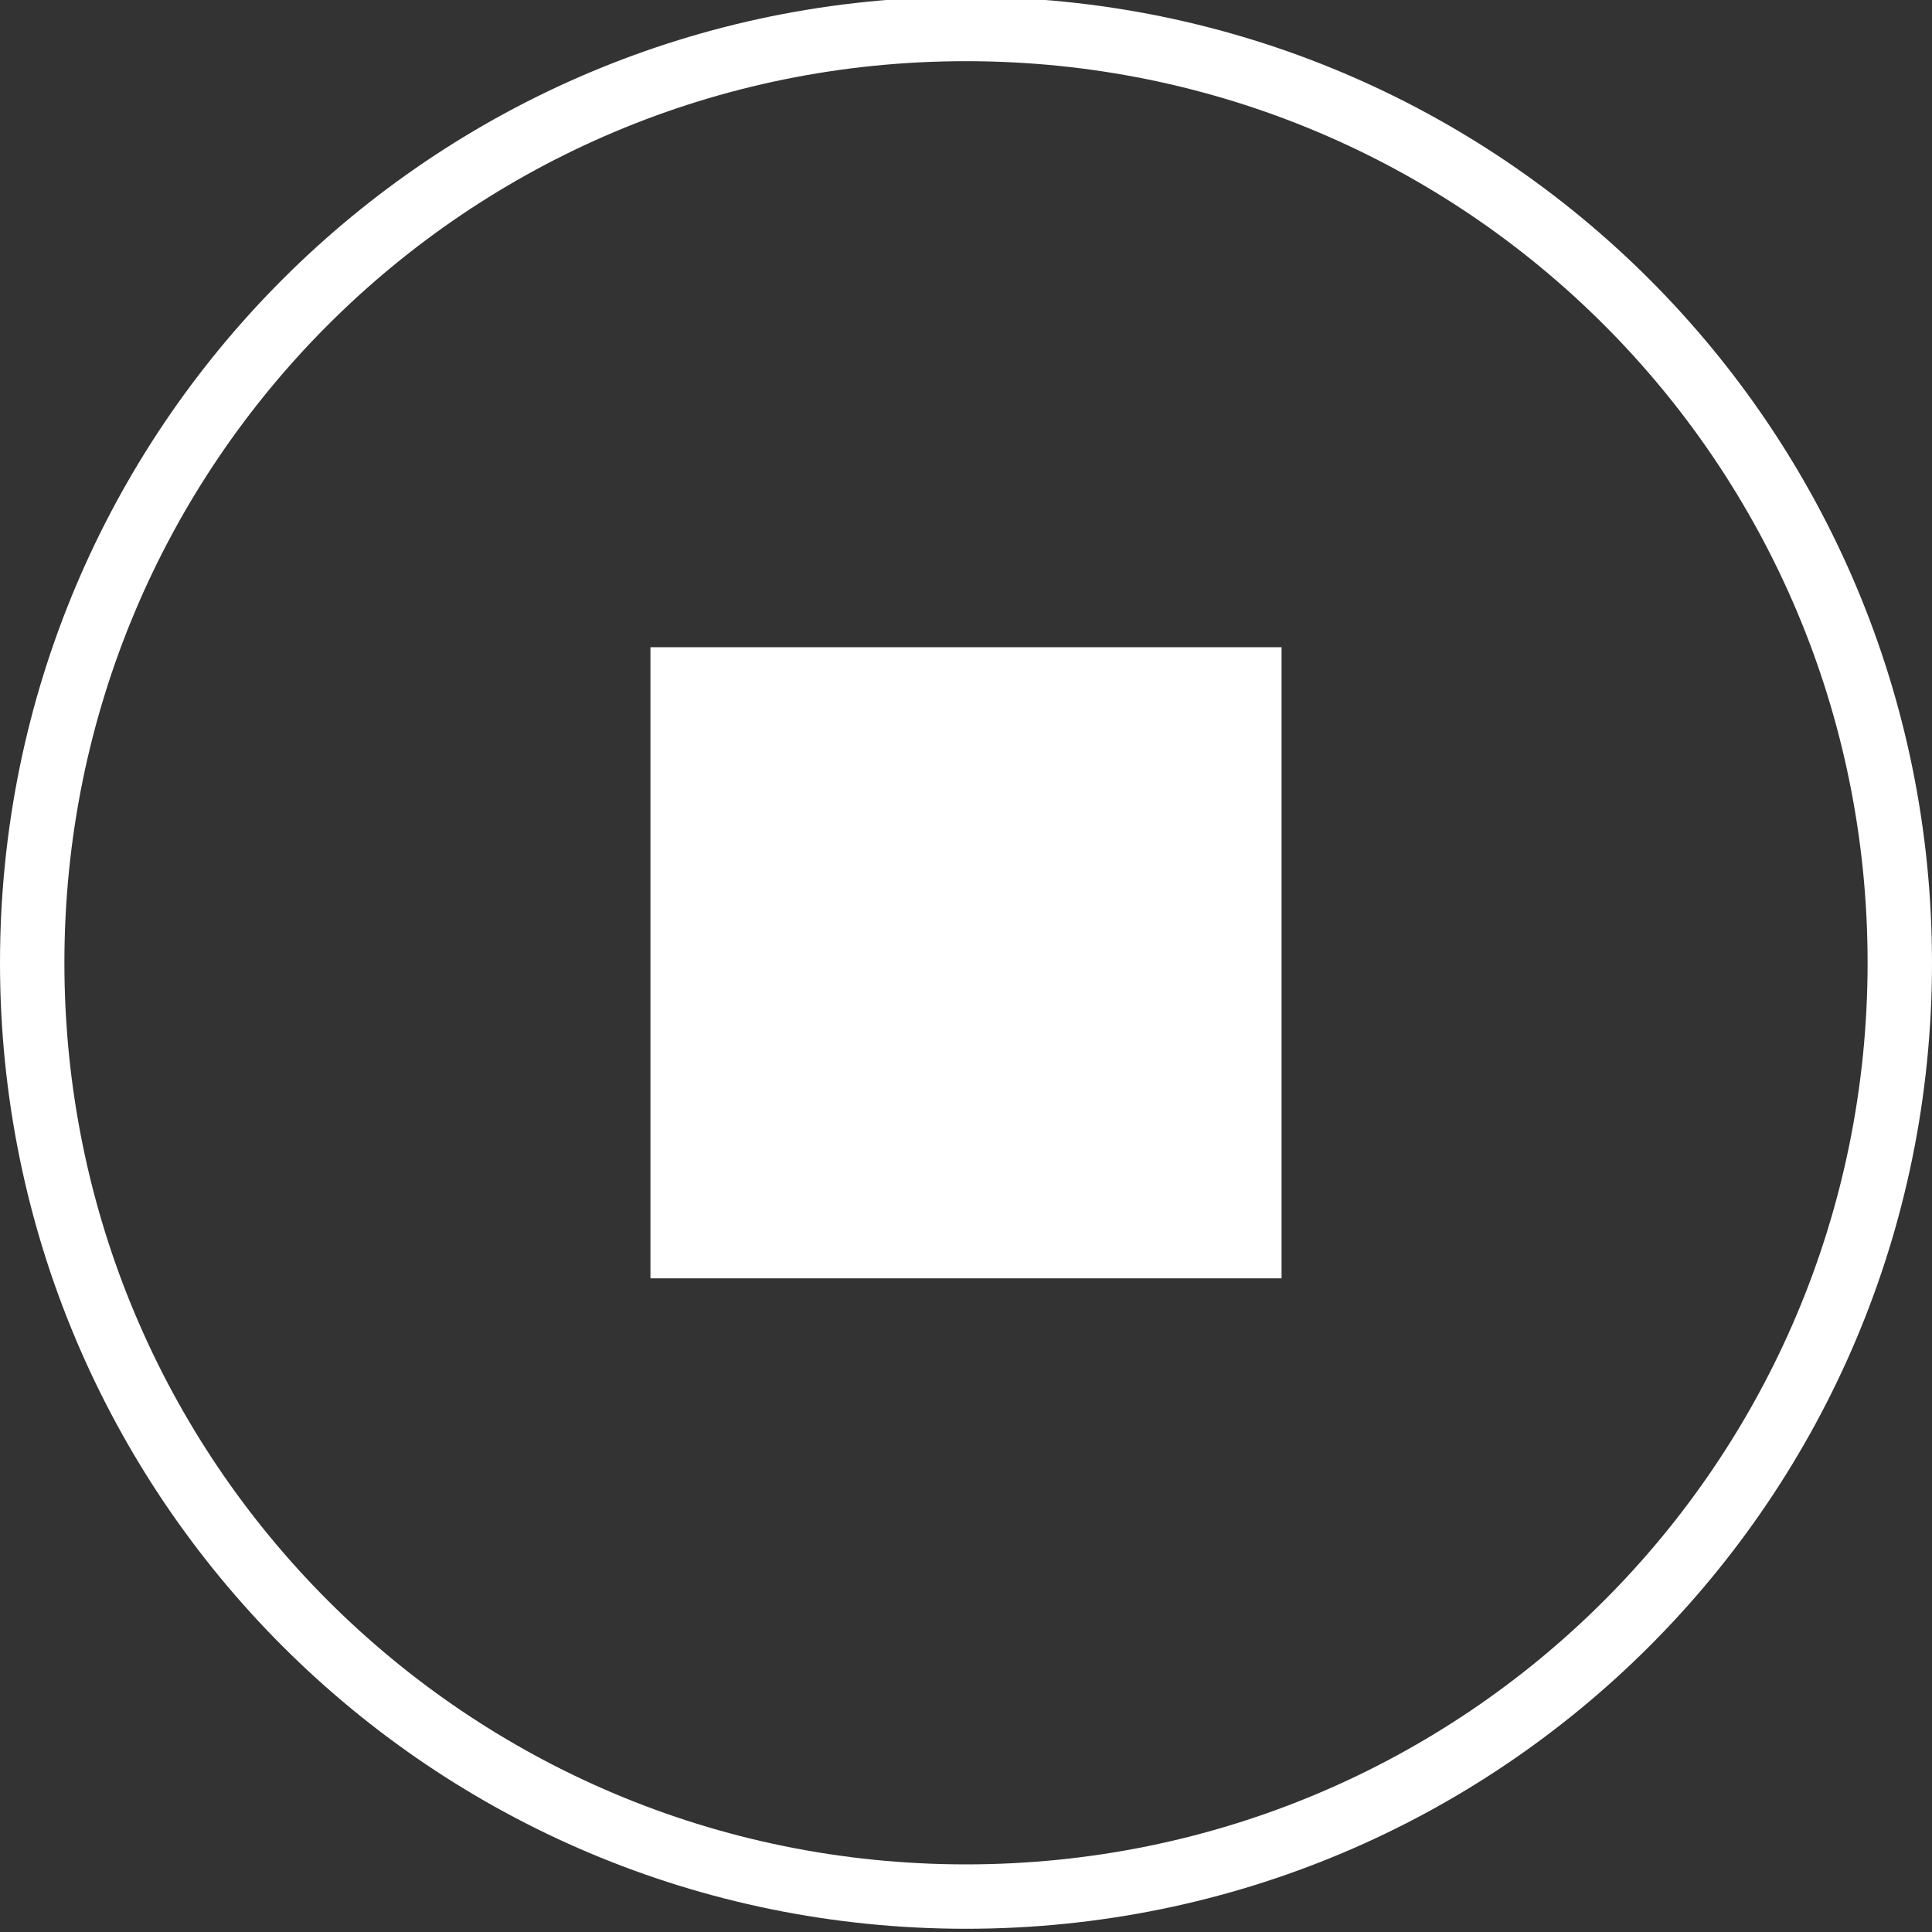 <?xml version="1.0" encoding="UTF-8"?>
<svg xmlns="http://www.w3.org/2000/svg" id="Layer_1" viewBox="0 0 60 60">
  <rect x="0" y="0" width="60" height="60" fill="#333333" stroke="none"/>
  <style>
        .st0{fill:#fff}
    </style>
  <path class="st0" d="M30-.1c-16.6 0-30 13.4-30 30s13.4 30 30 30 30-13.4 30-30-13.4-30-30-30zm0 58c-15.5 0-28-12.5-28-28s12.5-28 28-28 28 12.5 28 28-12.5 28-28 28z"></path>
  <path class="st0" d="M20.2 20.1h19.6v19.6H20.2z"></path>
</svg>
